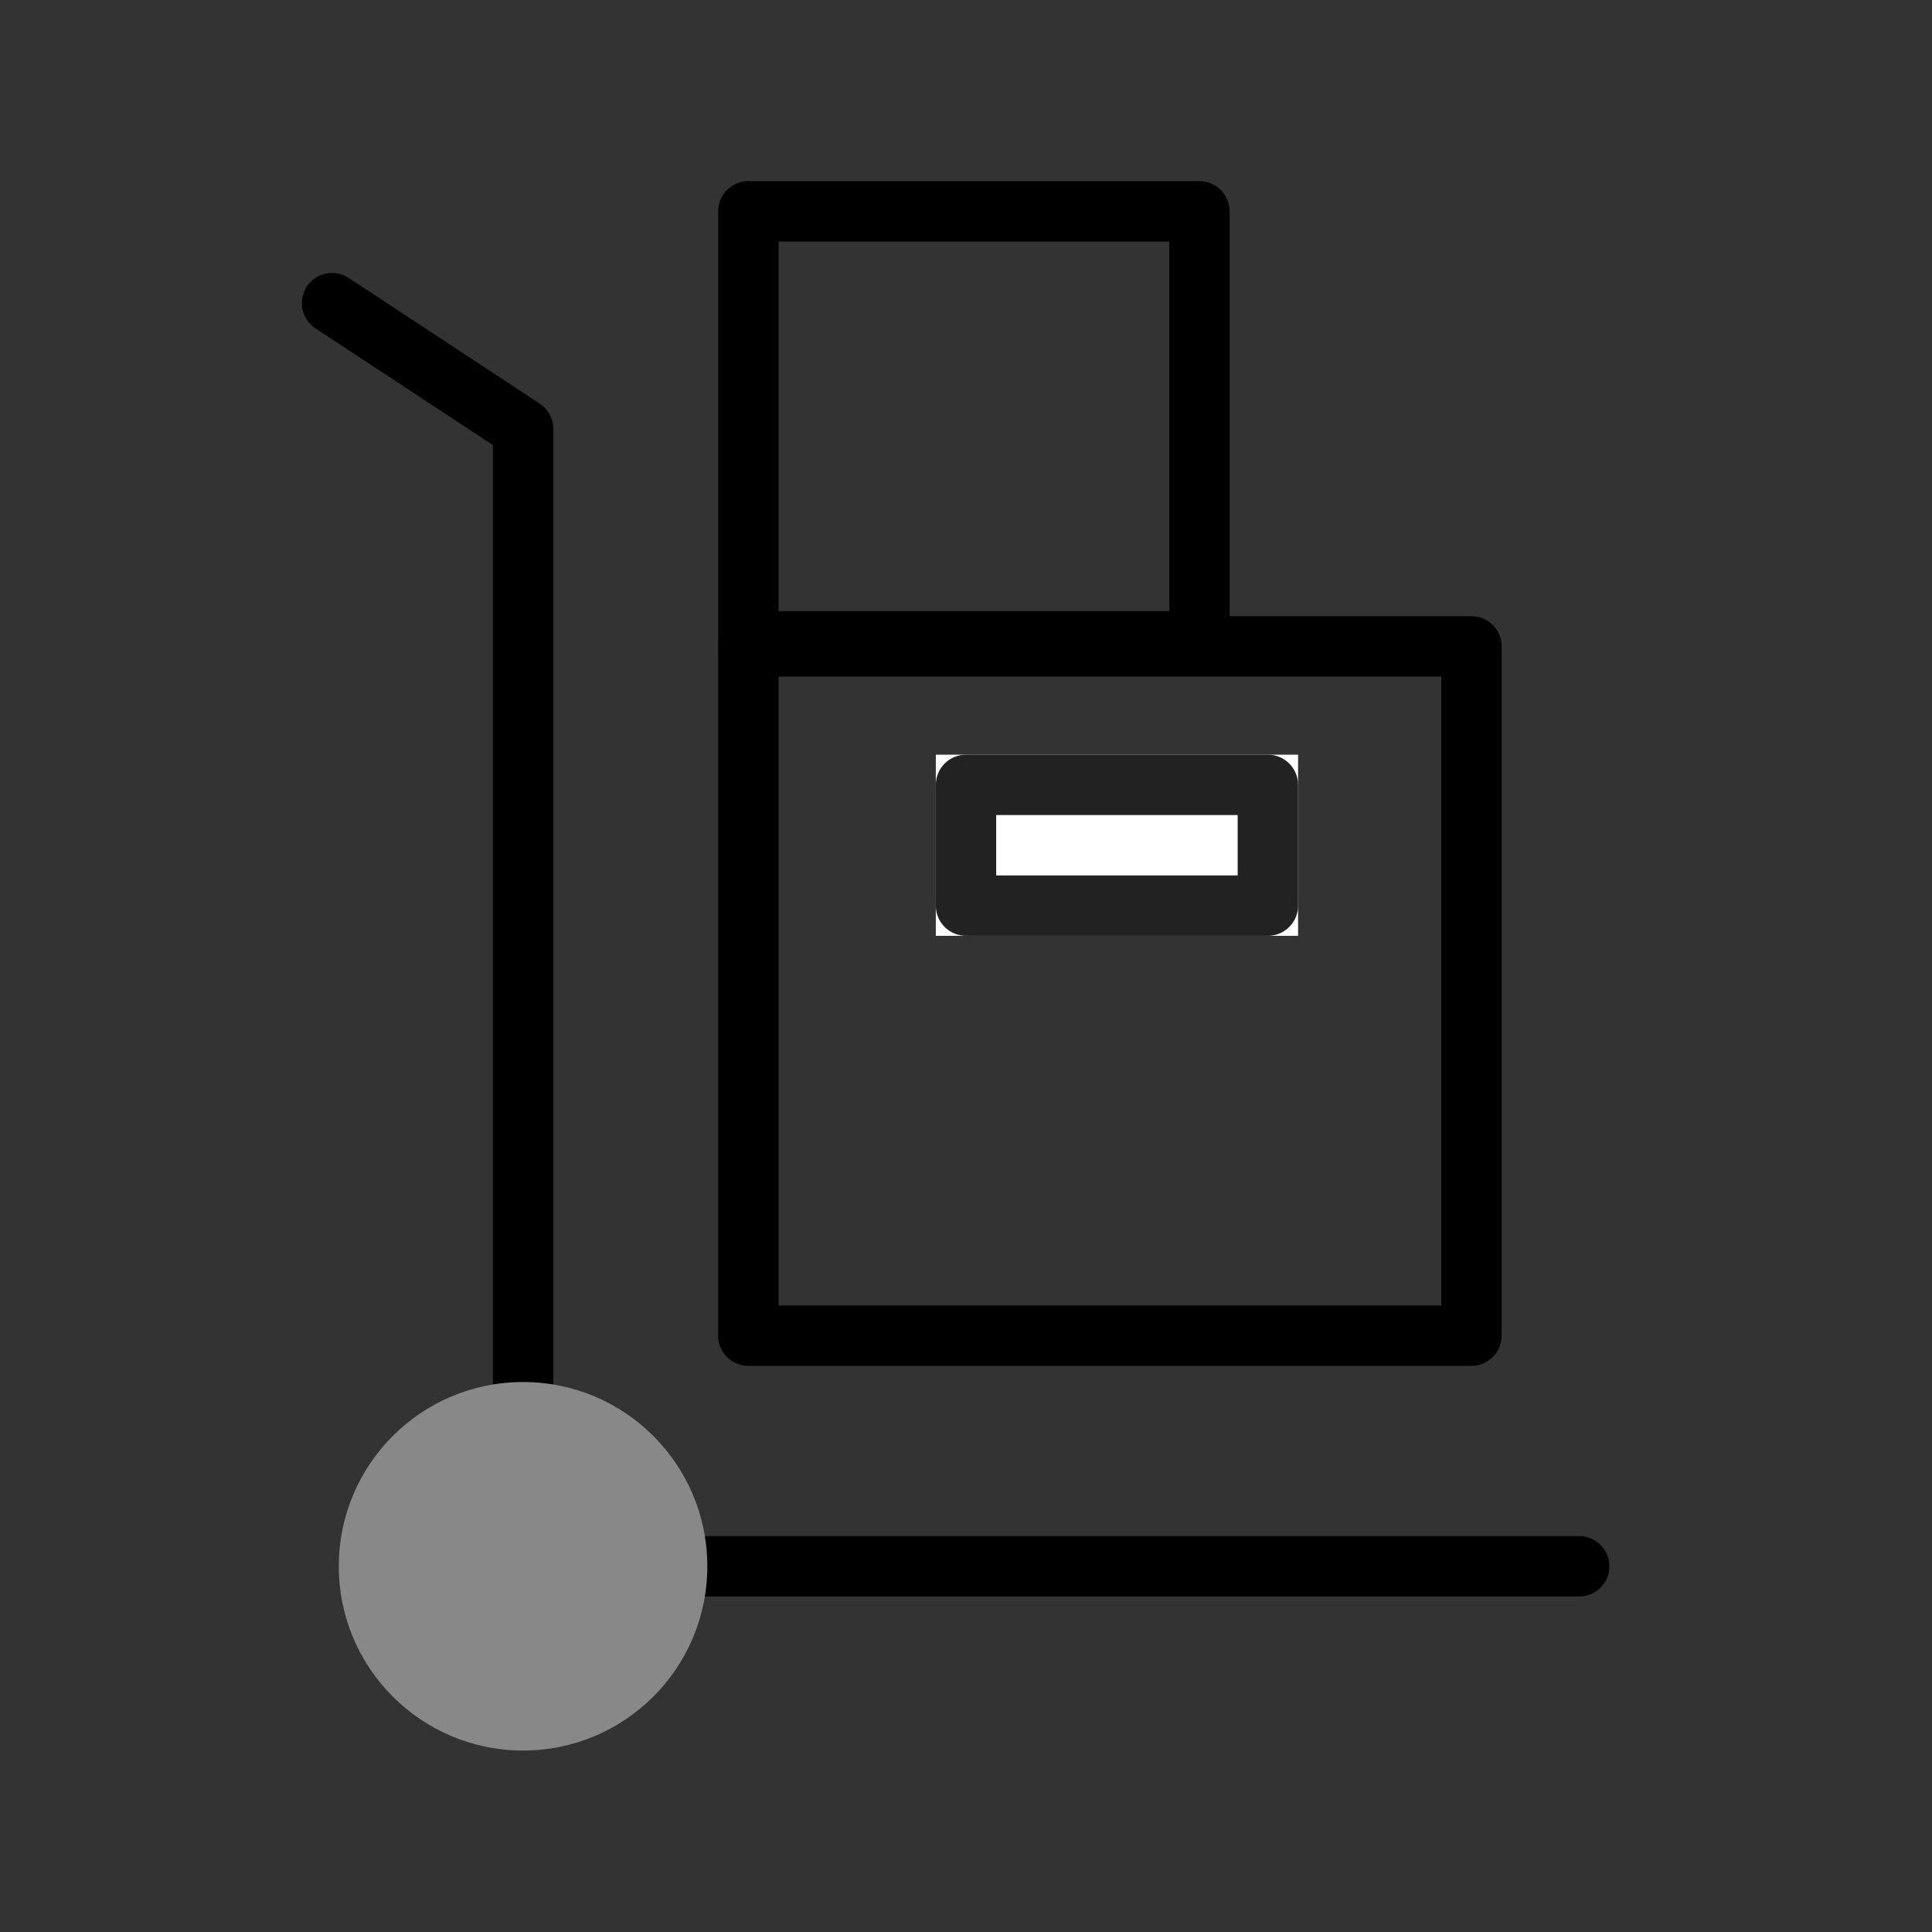 <svg xmlns="http://www.w3.org/2000/svg" id="icon_04" width="64" height="64" viewBox="0 0 64 64">
    <rect x="0" y="0" width="64" height="64" fill="#333333" stroke="none"/>
    <defs>
        <style>
            .cls-2,.cls-6{fill:none}.cls-2{stroke:#000;stroke-linecap:round;stroke-linejoin:round;stroke-width:2px}.cls-5{stroke:none}
        </style>
    </defs>
    <g id="그룹_3232" transform="translate(-3988.259 -983.496)">
        <path id="패스_4527" d="M4005.586 1029.277V997.7l-6.327-4.162" class="cls-2"/>
        <path id="선_42" d="M28.882 0L0 0" class="cls-2" transform="translate(4011.69 1035.381)"/>
        <circle id="타원_151" cx="6.104" cy="6.104" r="6.104" fill="#888" transform="translate(3999.482 1029.277)"/>
        <g id="그룹_3230">
            <path id="사각형_12295" d="M0 0H23.954V22.834H0z" class="cls-2" transform="translate(4013.049 1004.908)"/>
        </g>
        <g id="그룹_3231" transform="translate(-4.345)">
            <path id="패스_4538" d="M0 0h14.943v14.244H0z" class="cls-2" transform="translate(4017.395 990.496)"/>
        </g>
    </g>
    <g id="사각형_12303" fill="#fff" stroke="#222" stroke-linejoin="round" stroke-width="2px">
        <path d="M0 0H12V6H0z" class="cls-5" transform="translate(31 25)"/>
        <path d="M1 1H11V5H1z" class="cls-6" transform="translate(31 25)"/>
    </g>
</svg>
